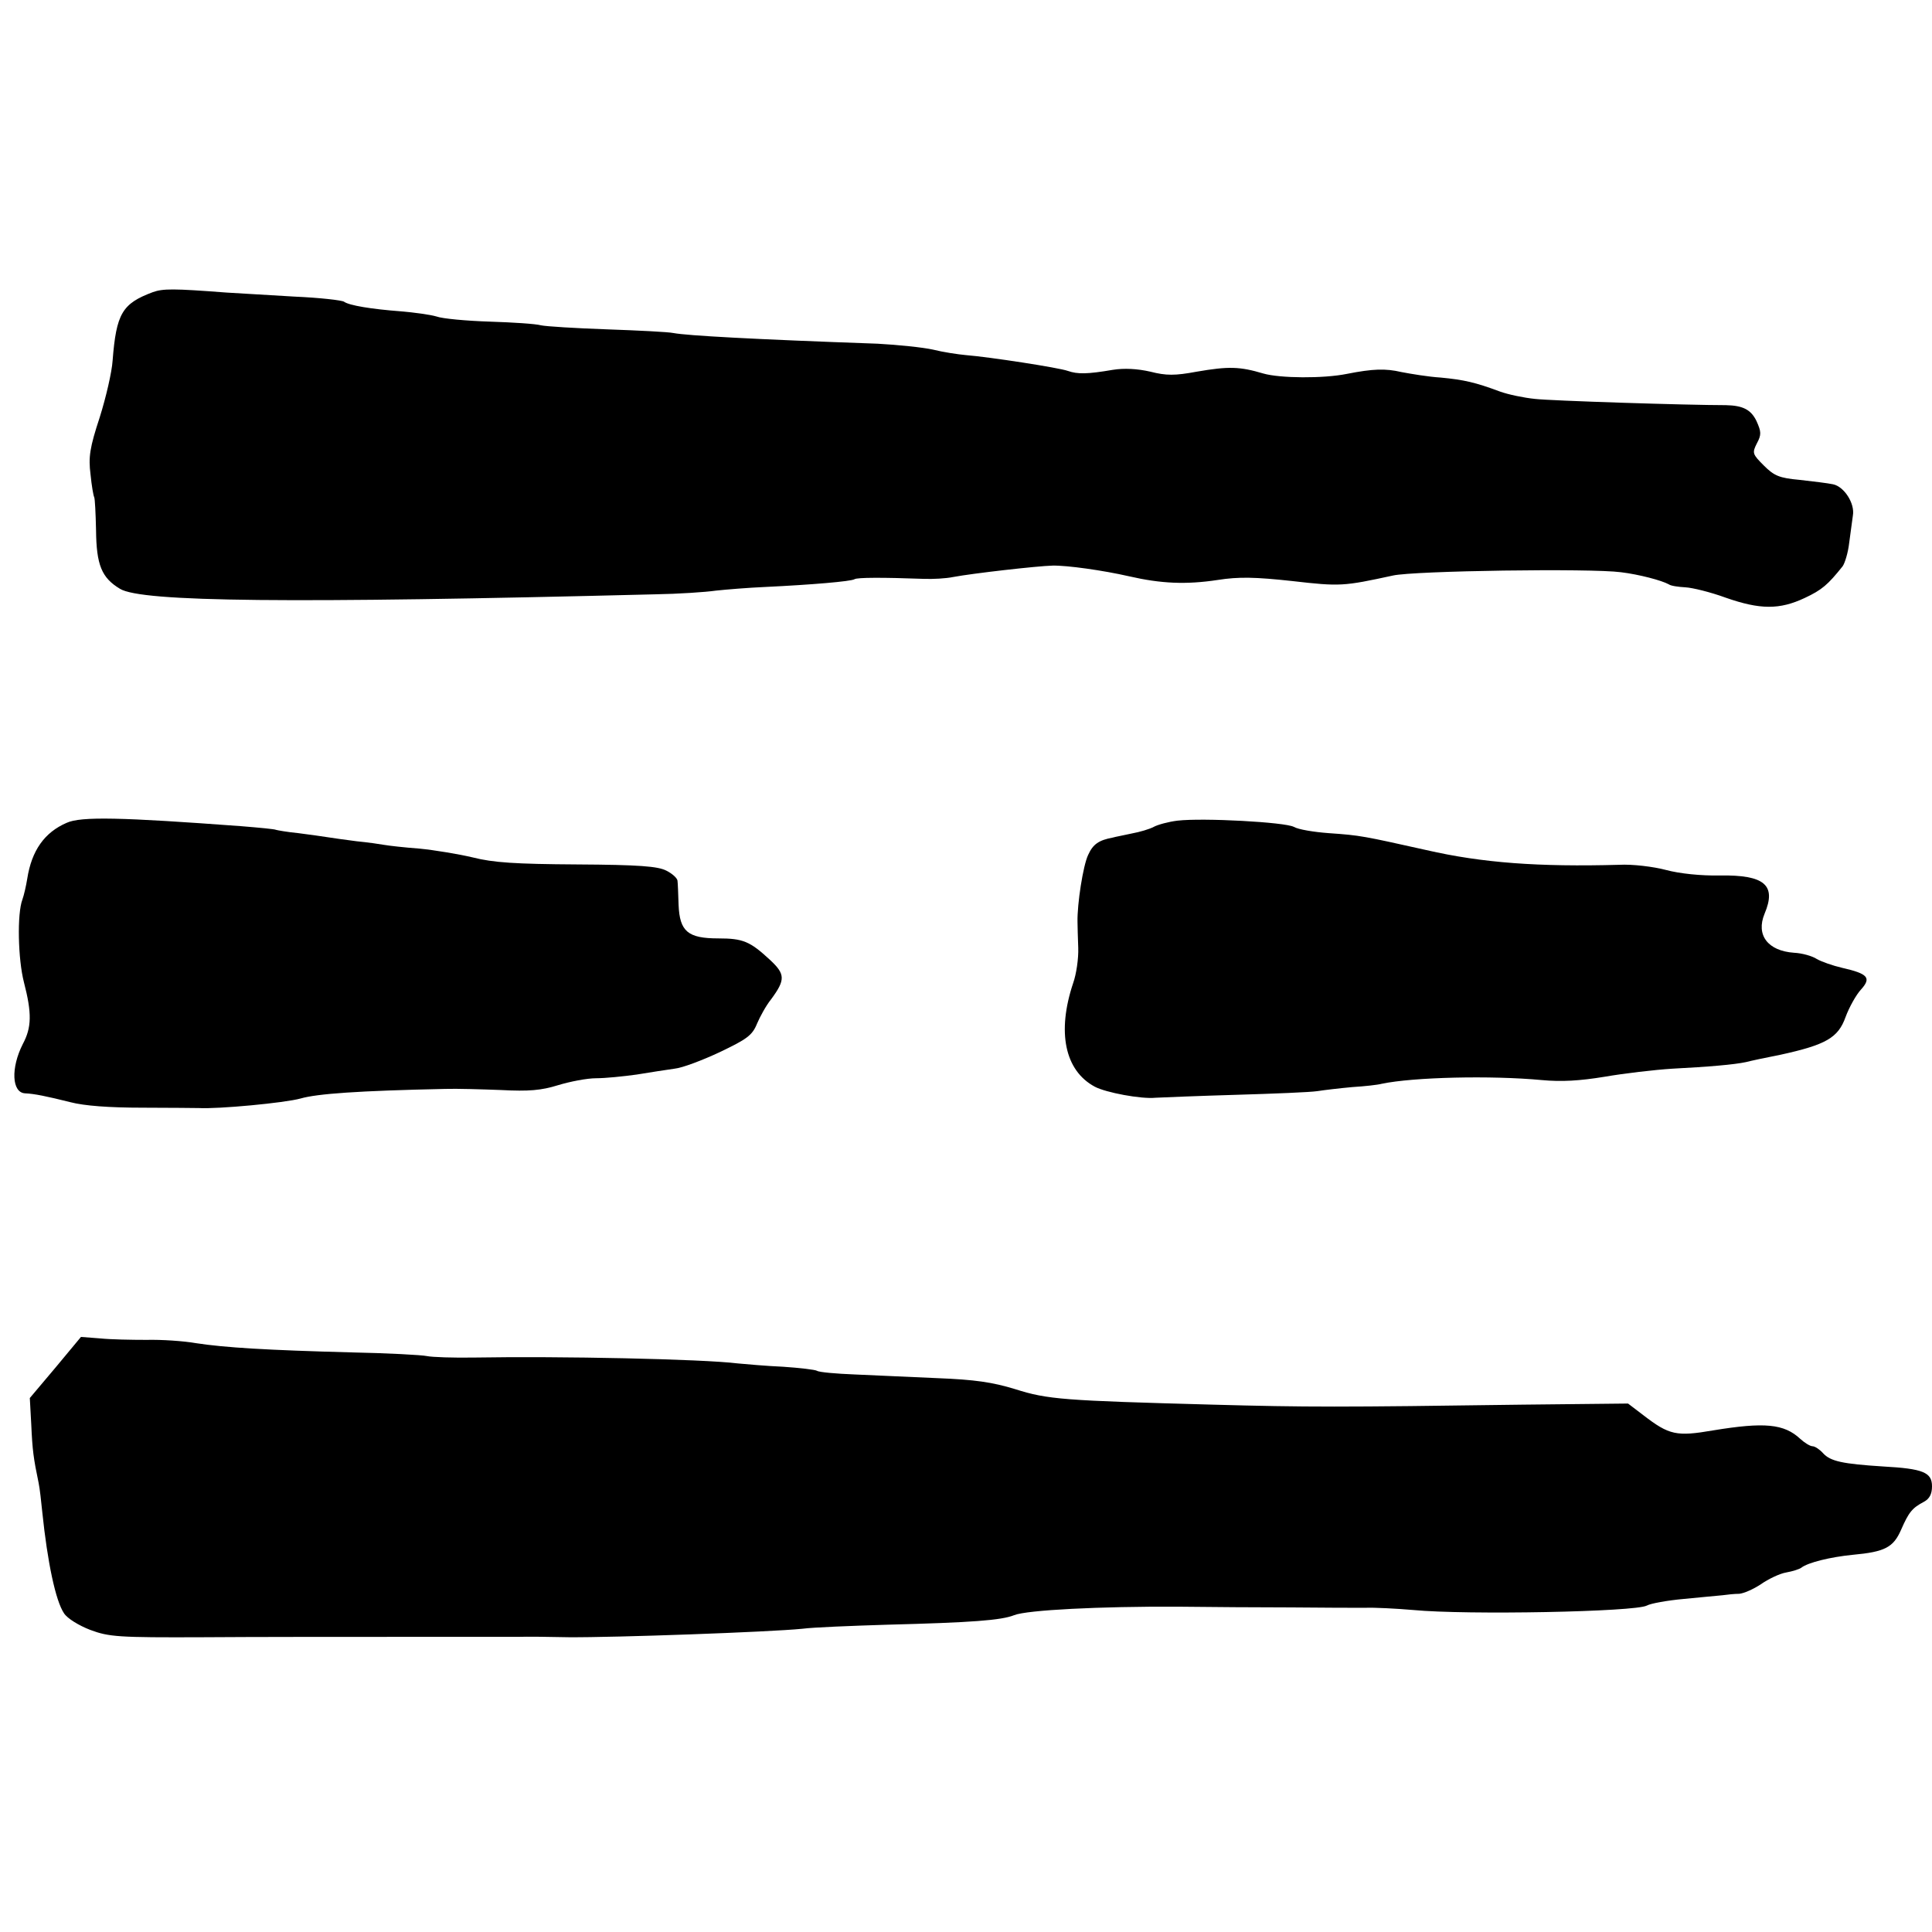 <?xml version="1.0" standalone="no"?>
<!DOCTYPE svg PUBLIC "-//W3C//DTD SVG 20010904//EN"
 "http://www.w3.org/TR/2001/REC-SVG-20010904/DTD/svg10.dtd">
<svg version="1.0" xmlns="http://www.w3.org/2000/svg"
 width="525pt" height="525pt" viewBox="0 0 525 525"
 preserveAspectRatio="xMidYMid meet">
<g transform="translate(0,525) scale(0.1,-0.1)"
fill="#000000" stroke="none">
<path d="M415 4456 c-83 -31 -99 -58 -109 -186 -2 -31 -18 -100 -35 -154 -27
-82 -31 -108 -25 -155 3 -31 8 -59 10 -62 2 -4 4 -44 5 -90 1 -94 15 -129 65
-159 58 -36 462 -40 1454 -15 63 1 138 6 165 10 28 3 88 8 135 10 125 6 232
15 242 21 7 5 78 5 188 1 25 -1 61 1 80 5 53 10 229 30 270 31 39 1 138 -13
208 -29 87 -20 155 -23 241 -10 57 9 102 8 203 -3 130 -15 139 -14 273 15 57
13 538 20 620 9 49 -6 110 -22 130 -33 5 -4 26 -7 45 -8 19 -1 68 -13 109 -28
94 -33 147 -33 215 -1 47 22 63 36 103 86 6 8 15 37 18 64 4 28 8 61 10 74 6
33 -24 79 -54 85 -14 3 -55 8 -91 12 -55 5 -69 11 -97 39 -31 31 -32 34 -19
60 13 24 12 32 -1 61 -15 31 -37 42 -83 43 -105 0 -478 12 -519 17 -30 3 -73
12 -95 20 -67 25 -98 32 -161 38 -33 2 -81 10 -107 15 -43 10 -77 9 -148 -5
-64 -13 -182 -12 -227 1 -64 19 -94 20 -181 5 -59 -11 -83 -11 -126 0 -35 8
-71 10 -102 5 -70 -12 -96 -12 -122 -3 -25 9 -214 38 -277 43 -22 2 -62 8 -90
15 -27 6 -95 13 -150 16 -340 12 -518 22 -555 29 -14 3 -95 7 -180 10 -86 3
-167 8 -180 11 -14 4 -76 8 -139 10 -63 2 -129 8 -145 14 -17 5 -61 11 -97 14
-80 6 -140 16 -154 26 -5 4 -66 11 -135 14 -69 4 -152 9 -185 11 -144 11 -172
11 -200 1z"/>
<path d="M181 3014 c-60 -26 -95 -75 -107 -152 -3 -19 -9 -45 -13 -56 -15 -39
-12 -163 4 -225 22 -85 21 -123 -3 -168 -33 -65 -30 -132 6 -134 25 -1 59 -8
123 -24 38 -10 106 -15 196 -15 76 0 145 -1 153 -1 53 -3 234 14 277 26 45 13
157 21 393 26 30 1 98 -1 151 -3 76 -4 110 -1 155 13 33 10 79 19 104 19 25 0
74 5 110 10 36 6 82 13 103 16 21 2 76 23 123 45 73 35 88 45 101 77 8 19 25
50 38 66 40 54 39 69 -3 108 -54 50 -73 58 -140 58 -83 0 -105 19 -108 91 -1
30 -2 60 -3 66 -1 7 -14 19 -30 27 -23 12 -74 16 -242 17 -169 1 -229 5 -284
19 -38 9 -104 20 -145 24 -41 3 -84 8 -95 10 -11 2 -45 7 -76 10 -31 4 -67 9
-79 11 -12 2 -48 7 -79 11 -31 3 -58 8 -61 9 -3 2 -46 6 -95 10 -324 24 -435
27 -474 9z"/>
<path d="M3200 3020 c-25 -3 -54 -11 -65 -17 -11 -6 -38 -14 -60 -18 -22 -5
-45 -9 -51 -11 -38 -7 -54 -18 -67 -47 -14 -29 -30 -134 -29 -182 0 -11 1 -43
2 -71 1 -28 -5 -71 -14 -96 -44 -132 -23 -237 59 -281 30 -16 126 -34 165 -30
19 1 118 5 220 8 102 3 201 7 220 10 19 3 62 8 95 11 33 2 69 6 80 9 86 18
296 23 435 10 53 -5 103 -2 170 9 52 9 136 19 185 22 97 5 168 11 200 18 11 3
53 12 94 20 123 27 156 46 176 102 10 27 29 61 42 75 29 32 19 43 -51 59 -26
6 -57 17 -69 24 -12 8 -40 16 -62 17 -71 5 -104 48 -80 106 33 78 0 106 -122
104 -50 -1 -109 5 -146 15 -34 9 -91 16 -127 14 -218 -6 -372 5 -524 40 -171
38 -178 40 -265 46 -41 3 -83 10 -95 17 -24 13 -247 25 -316 17z"/>
<path d="M151 1534 l-70 -83 4 -73 c3 -68 6 -91 20 -158 3 -14 7 -50 10 -80
14 -135 36 -240 59 -274 9 -14 40 -33 71 -45 51 -19 75 -21 308 -20 138 1 376
1 527 1 151 0 298 0 325 0 28 1 91 0 140 -1 125 -1 545 14 635 23 30 4 134 8
230 11 232 6 311 12 346 26 35 14 234 24 444 23 85 -1 225 -2 310 -2 85 -1
175 -1 200 -1 25 1 83 -2 130 -6 146 -14 604 -5 635 12 11 6 56 14 100 18 44
4 91 9 105 10 14 2 34 4 46 4 12 1 38 12 59 26 20 14 51 29 69 32 17 3 36 9
41 13 18 14 79 29 140 35 87 8 110 20 131 68 21 48 30 59 62 76 15 8 22 21 22
42 0 38 -24 48 -133 54 -110 7 -143 14 -163 36 -9 10 -22 19 -29 19 -6 0 -21
9 -33 20 -44 41 -97 46 -237 23 -99 -17 -119 -13 -189 41 l-42 32 -285 -3
c-499 -7 -589 -7 -844 0 -405 11 -448 14 -536 42 -62 19 -110 26 -212 30 -73
3 -174 8 -224 10 -51 2 -97 6 -103 10 -5 3 -47 8 -92 11 -46 2 -101 7 -123 9
-97 12 -484 20 -715 16 -58 -1 -116 1 -130 4 -14 3 -106 8 -205 10 -228 6
-344 13 -422 25 -34 6 -94 10 -135 9 -40 0 -97 1 -126 4 l-52 4 -69 -83z"/>
</g>
</svg>
